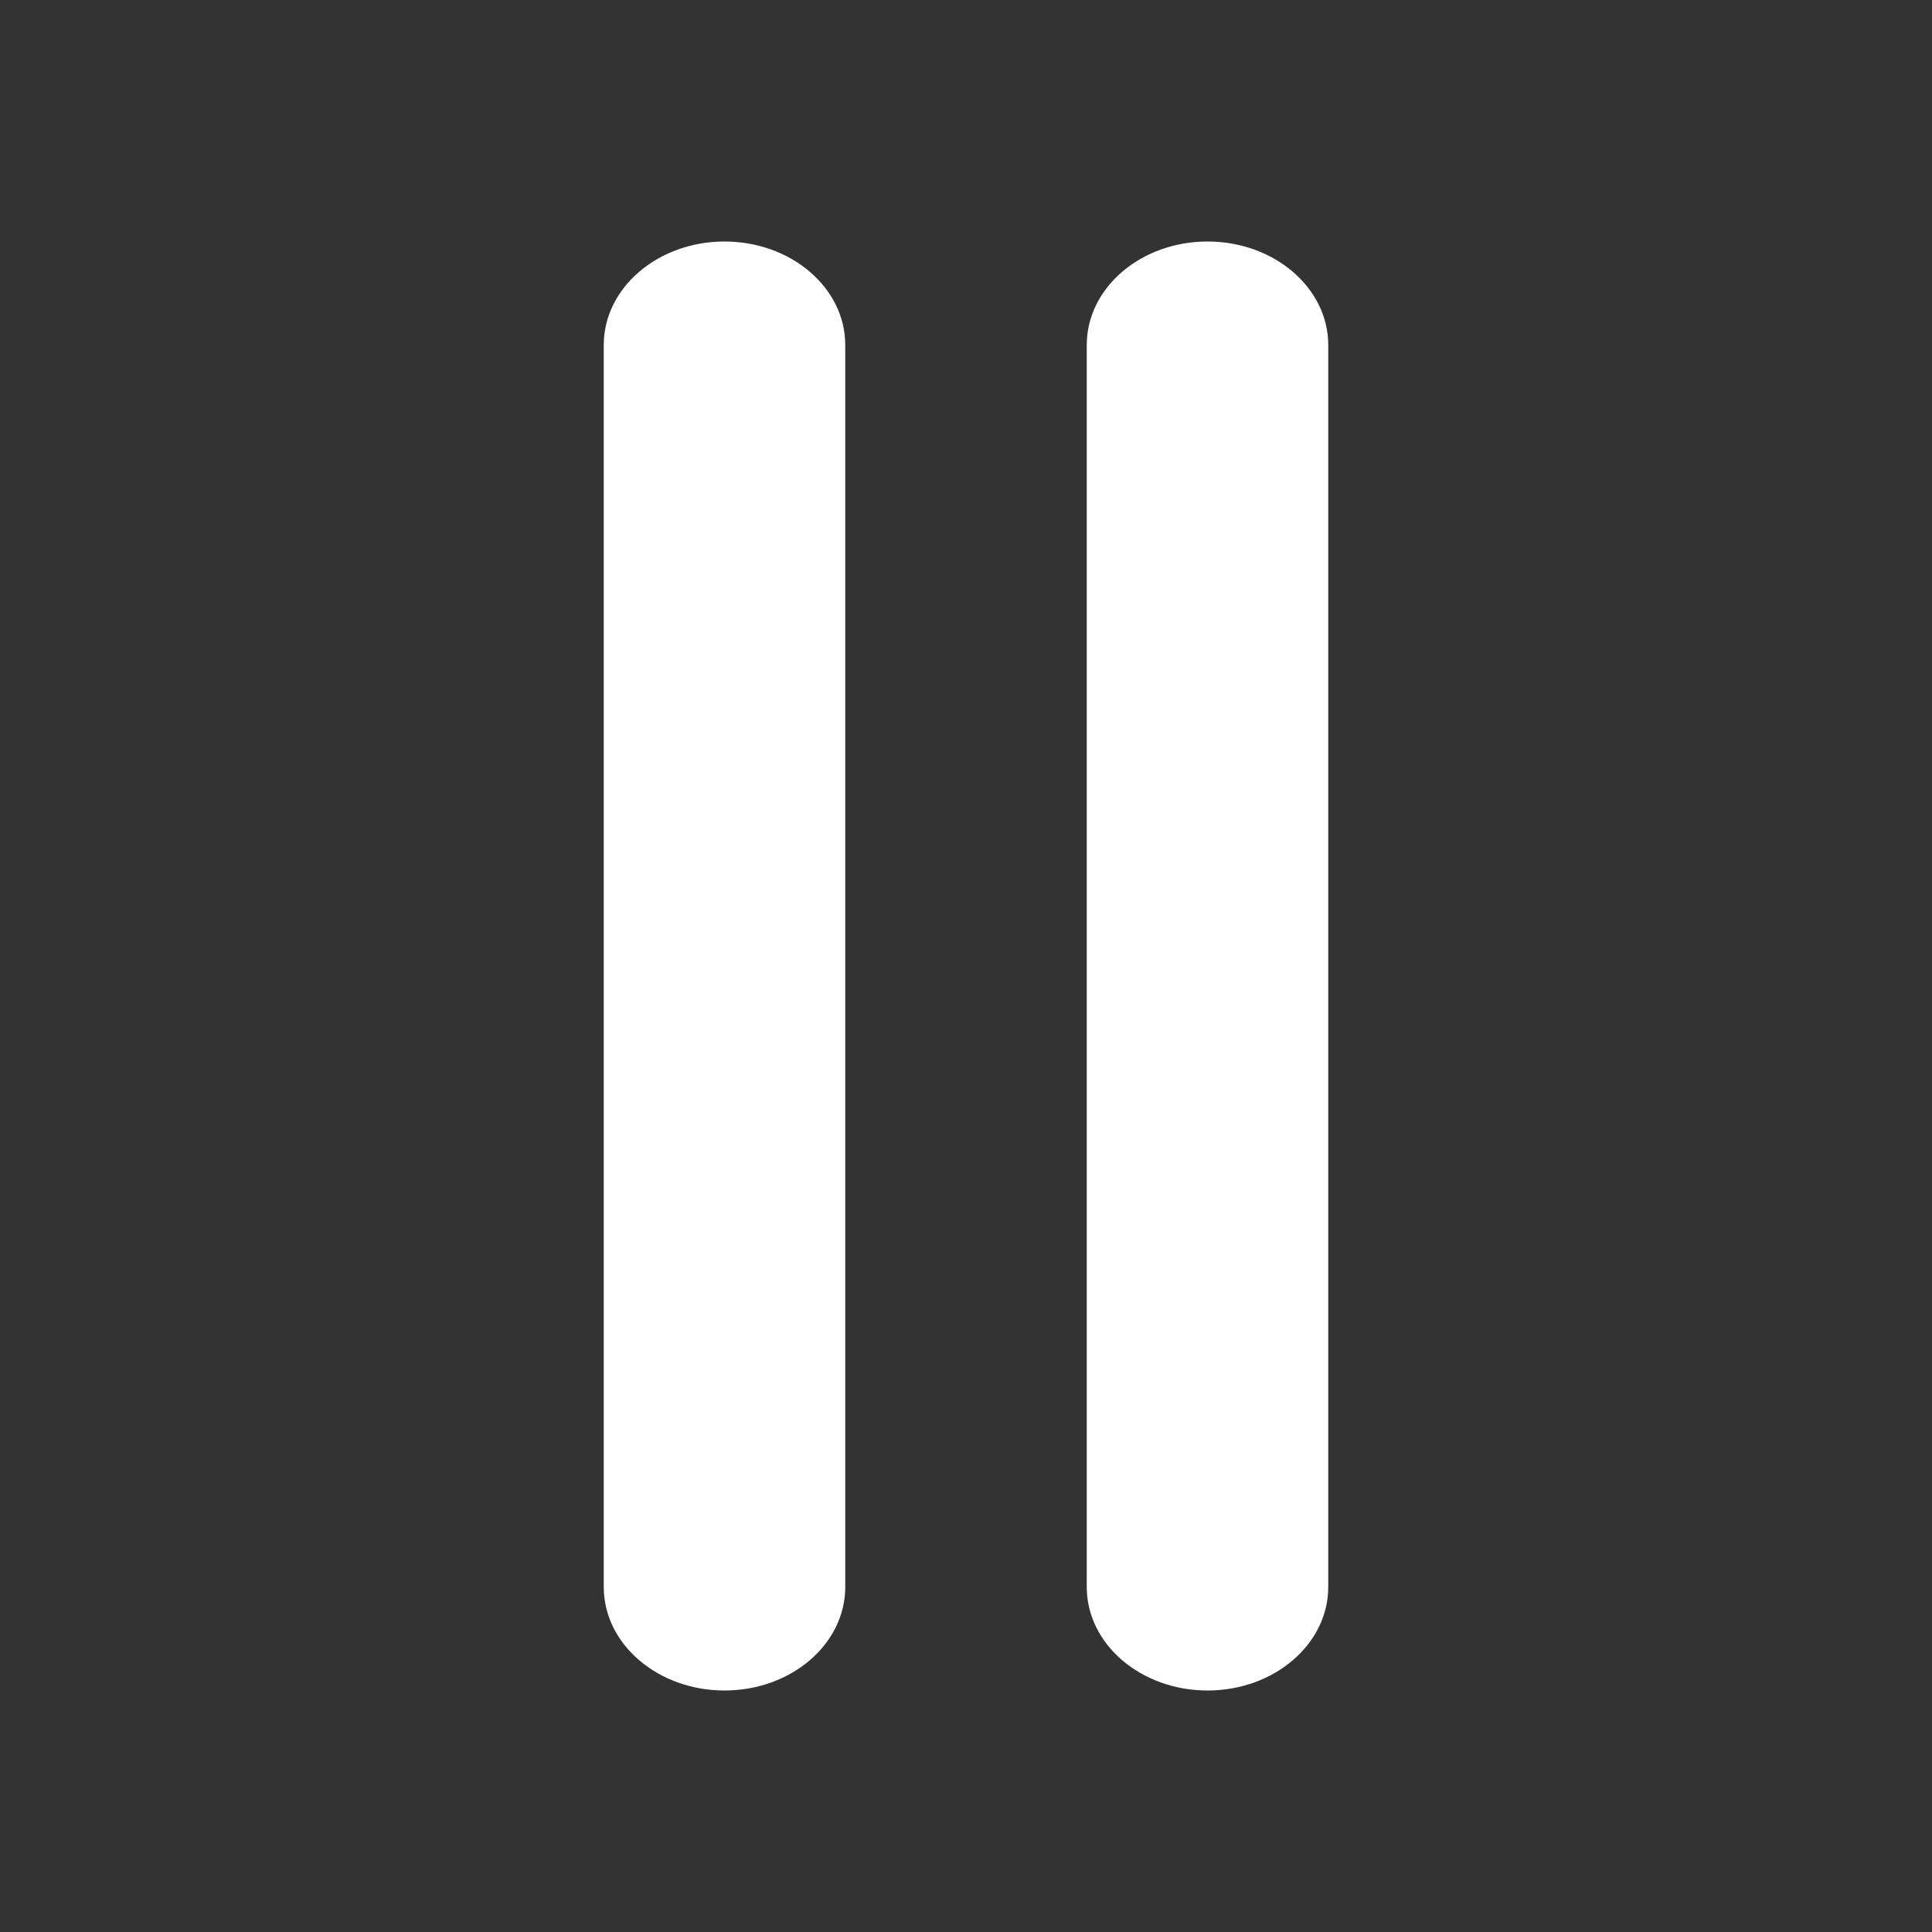 <svg width="16" height="16" viewBox="0 0 16 16" fill="none" xmlns="http://www.w3.org/2000/svg">
<rect x="0" y="0" width="16" height="16" fill="#333333" stroke="none"/>
<path d="M6 2C5.448 2 5 2.384 5 2.857V13.143C5 13.616 5.448 14 6 14C6.552 14 7 13.616 7 13.143L7 2.857C7 2.384 6.552 2 6 2Z" fill="white"/>
<path d="M10 2C9.448 2 9 2.384 9 2.857V13.143C9 13.616 9.448 14 10 14C10.552 14 11 13.616 11 13.143V2.857C11 2.384 10.552 2 10 2Z" fill="white"/>
</svg>